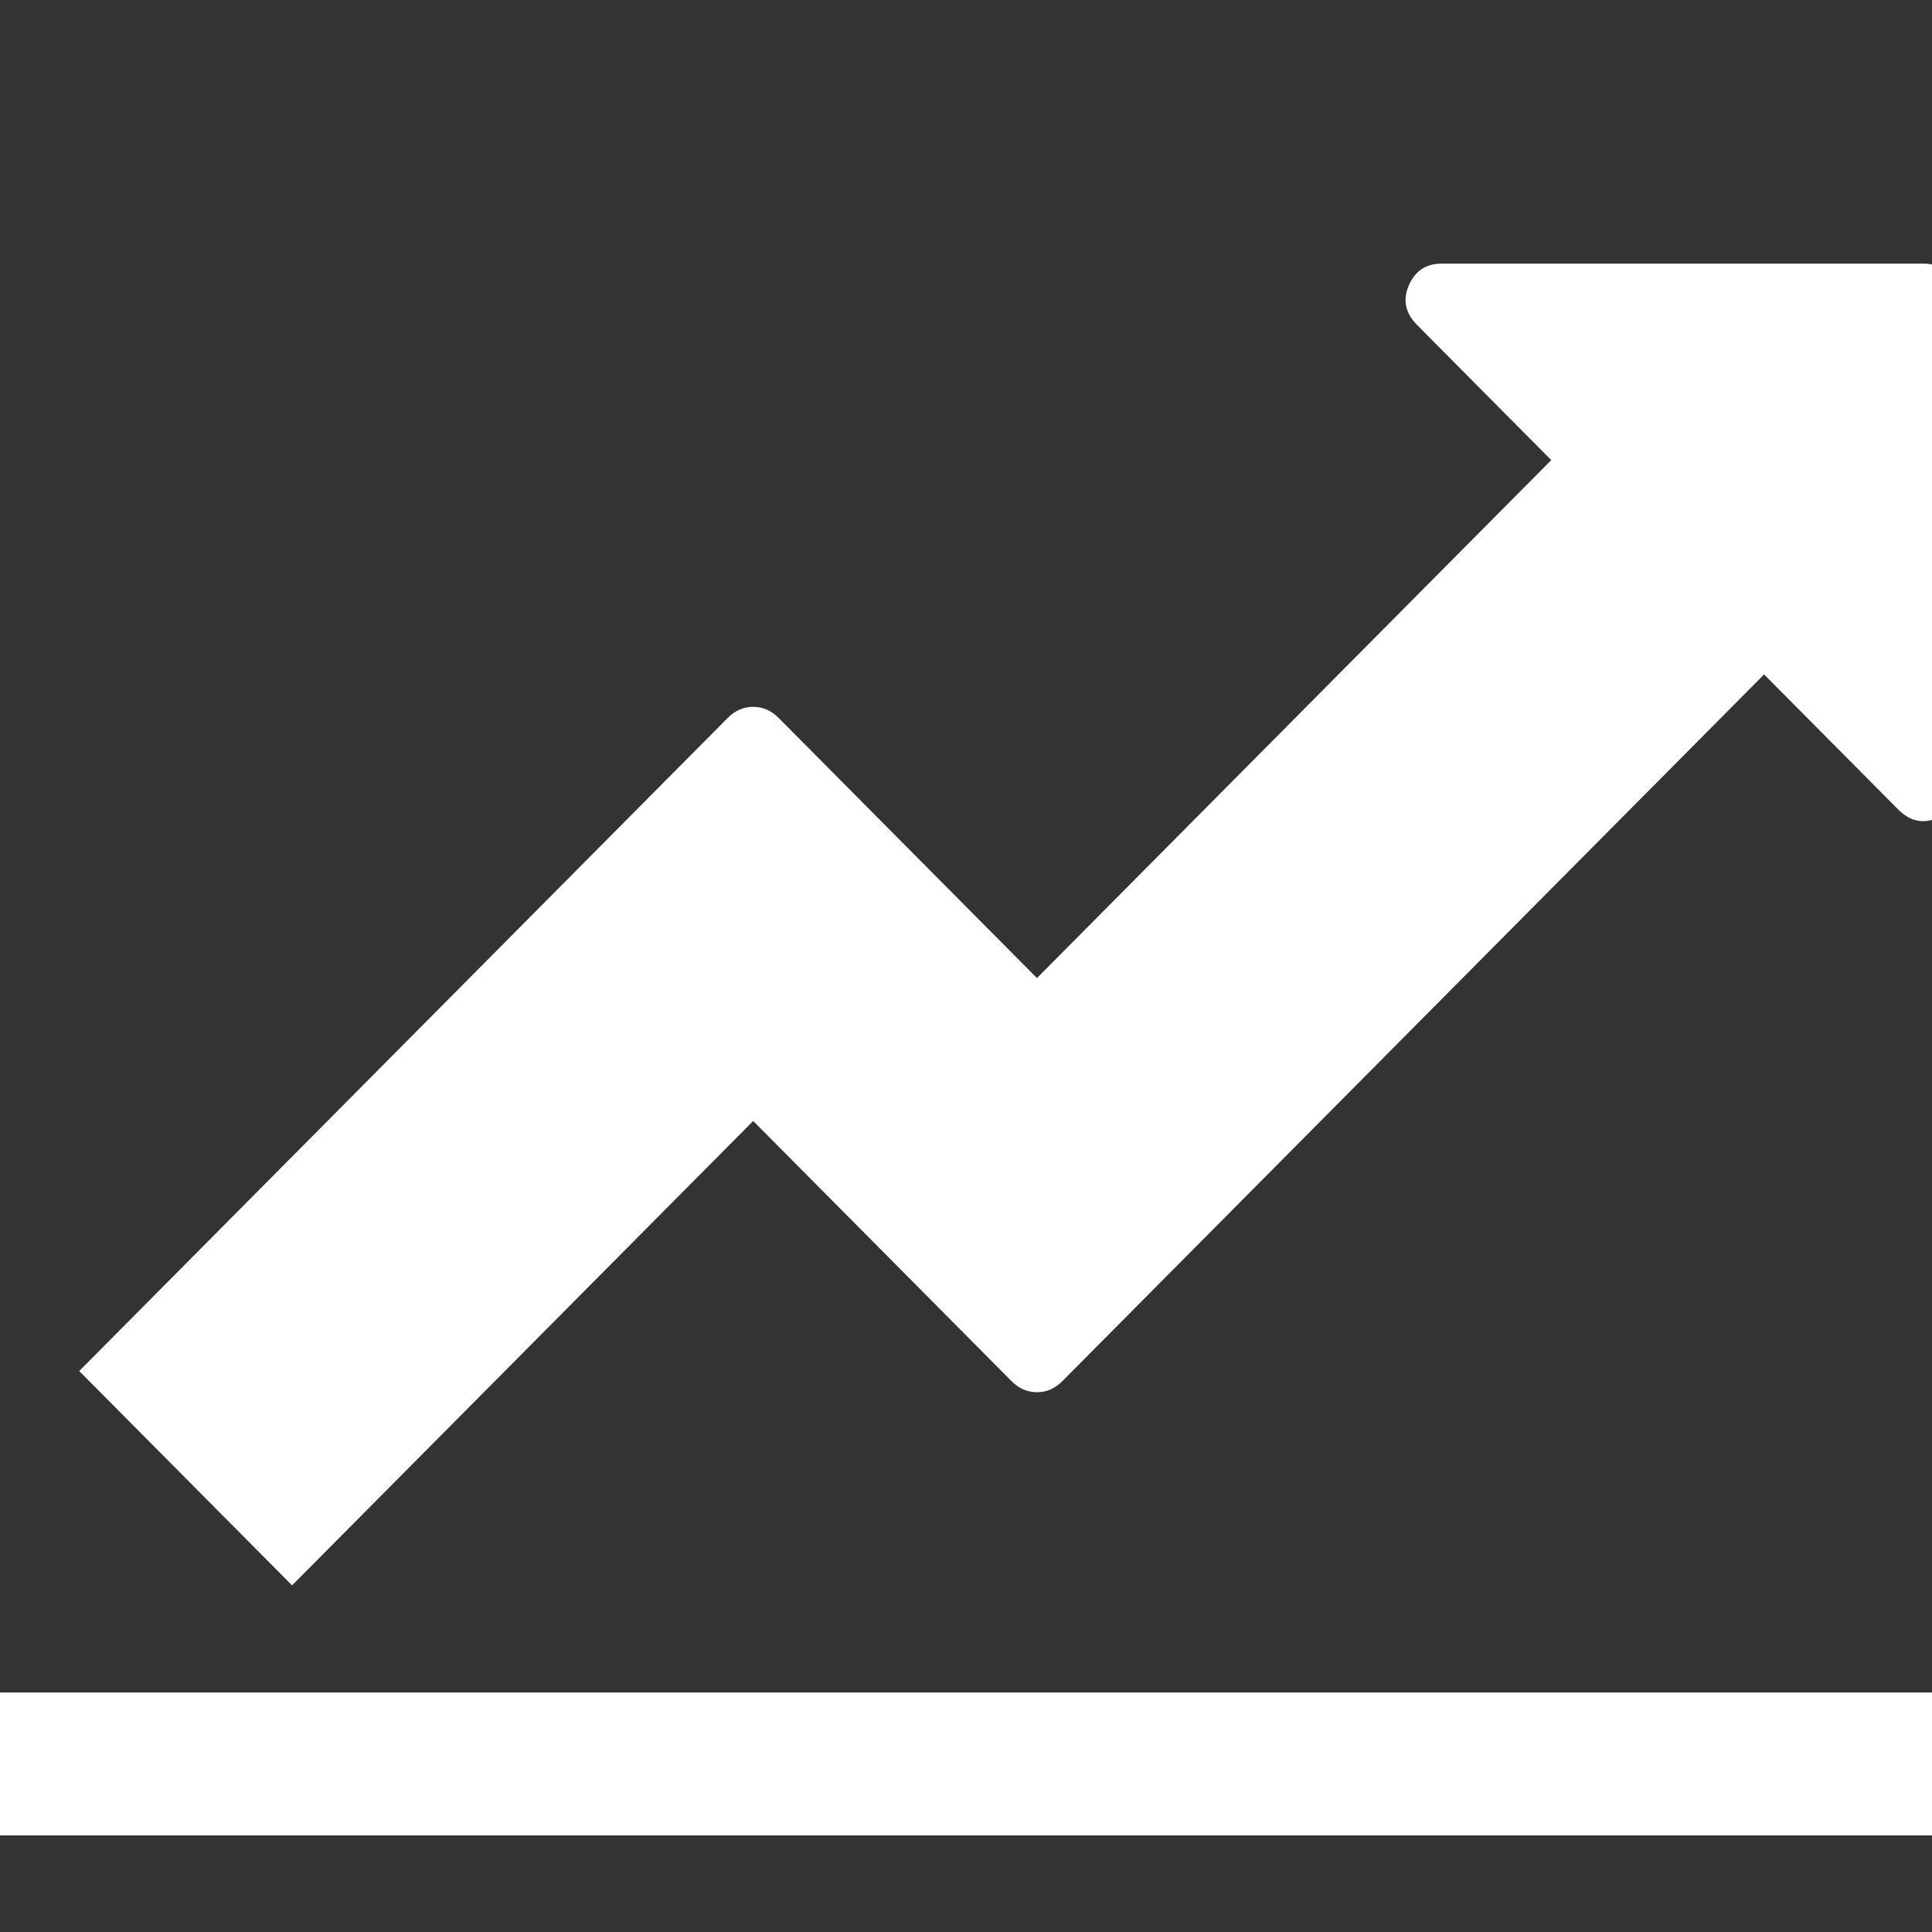 <?xml version="1.0" encoding="UTF-8"?> <svg xmlns="http://www.w3.org/2000/svg" width="80" height="80" viewBox="0 0 80 80" fill="none"><rect x="0" y="0" width="80" height="80" fill="#333333" stroke="none"/><g clip-path="url(#clip0_440_26)"><g clip-path="url(#clip1_440_26)"><path d="M87 70.083V76H-7V5H-1.125V70.083H87ZM81.125 12.396V32.503C81.125 33.15 80.827 33.605 80.23 33.867C79.633 34.129 79.09 34.013 78.601 33.52L73.047 27.927L43.993 57.187C43.687 57.495 43.335 57.649 42.938 57.649C42.54 57.649 42.188 57.495 41.882 57.187L31.188 46.417L12.094 65.646L3.281 56.771L30.132 29.73C30.438 29.422 30.79 29.268 31.188 29.268C31.585 29.268 31.937 29.422 32.243 29.73L42.938 40.5L64.234 19.052L58.681 13.459C58.191 12.966 58.076 12.419 58.336 11.818C58.596 11.217 59.048 10.917 59.69 10.917H79.656C80.085 10.917 80.436 11.055 80.712 11.333C80.987 11.61 81.125 11.964 81.125 12.396Z" fill="white"></path></g></g><defs><clipPath id="clip0_440_26"><rect width="80" height="80" fill="white"></rect></clipPath><clipPath id="clip1_440_26"><rect width="94" height="71" fill="white" transform="translate(-7 5)"></rect></clipPath></defs></svg> 
